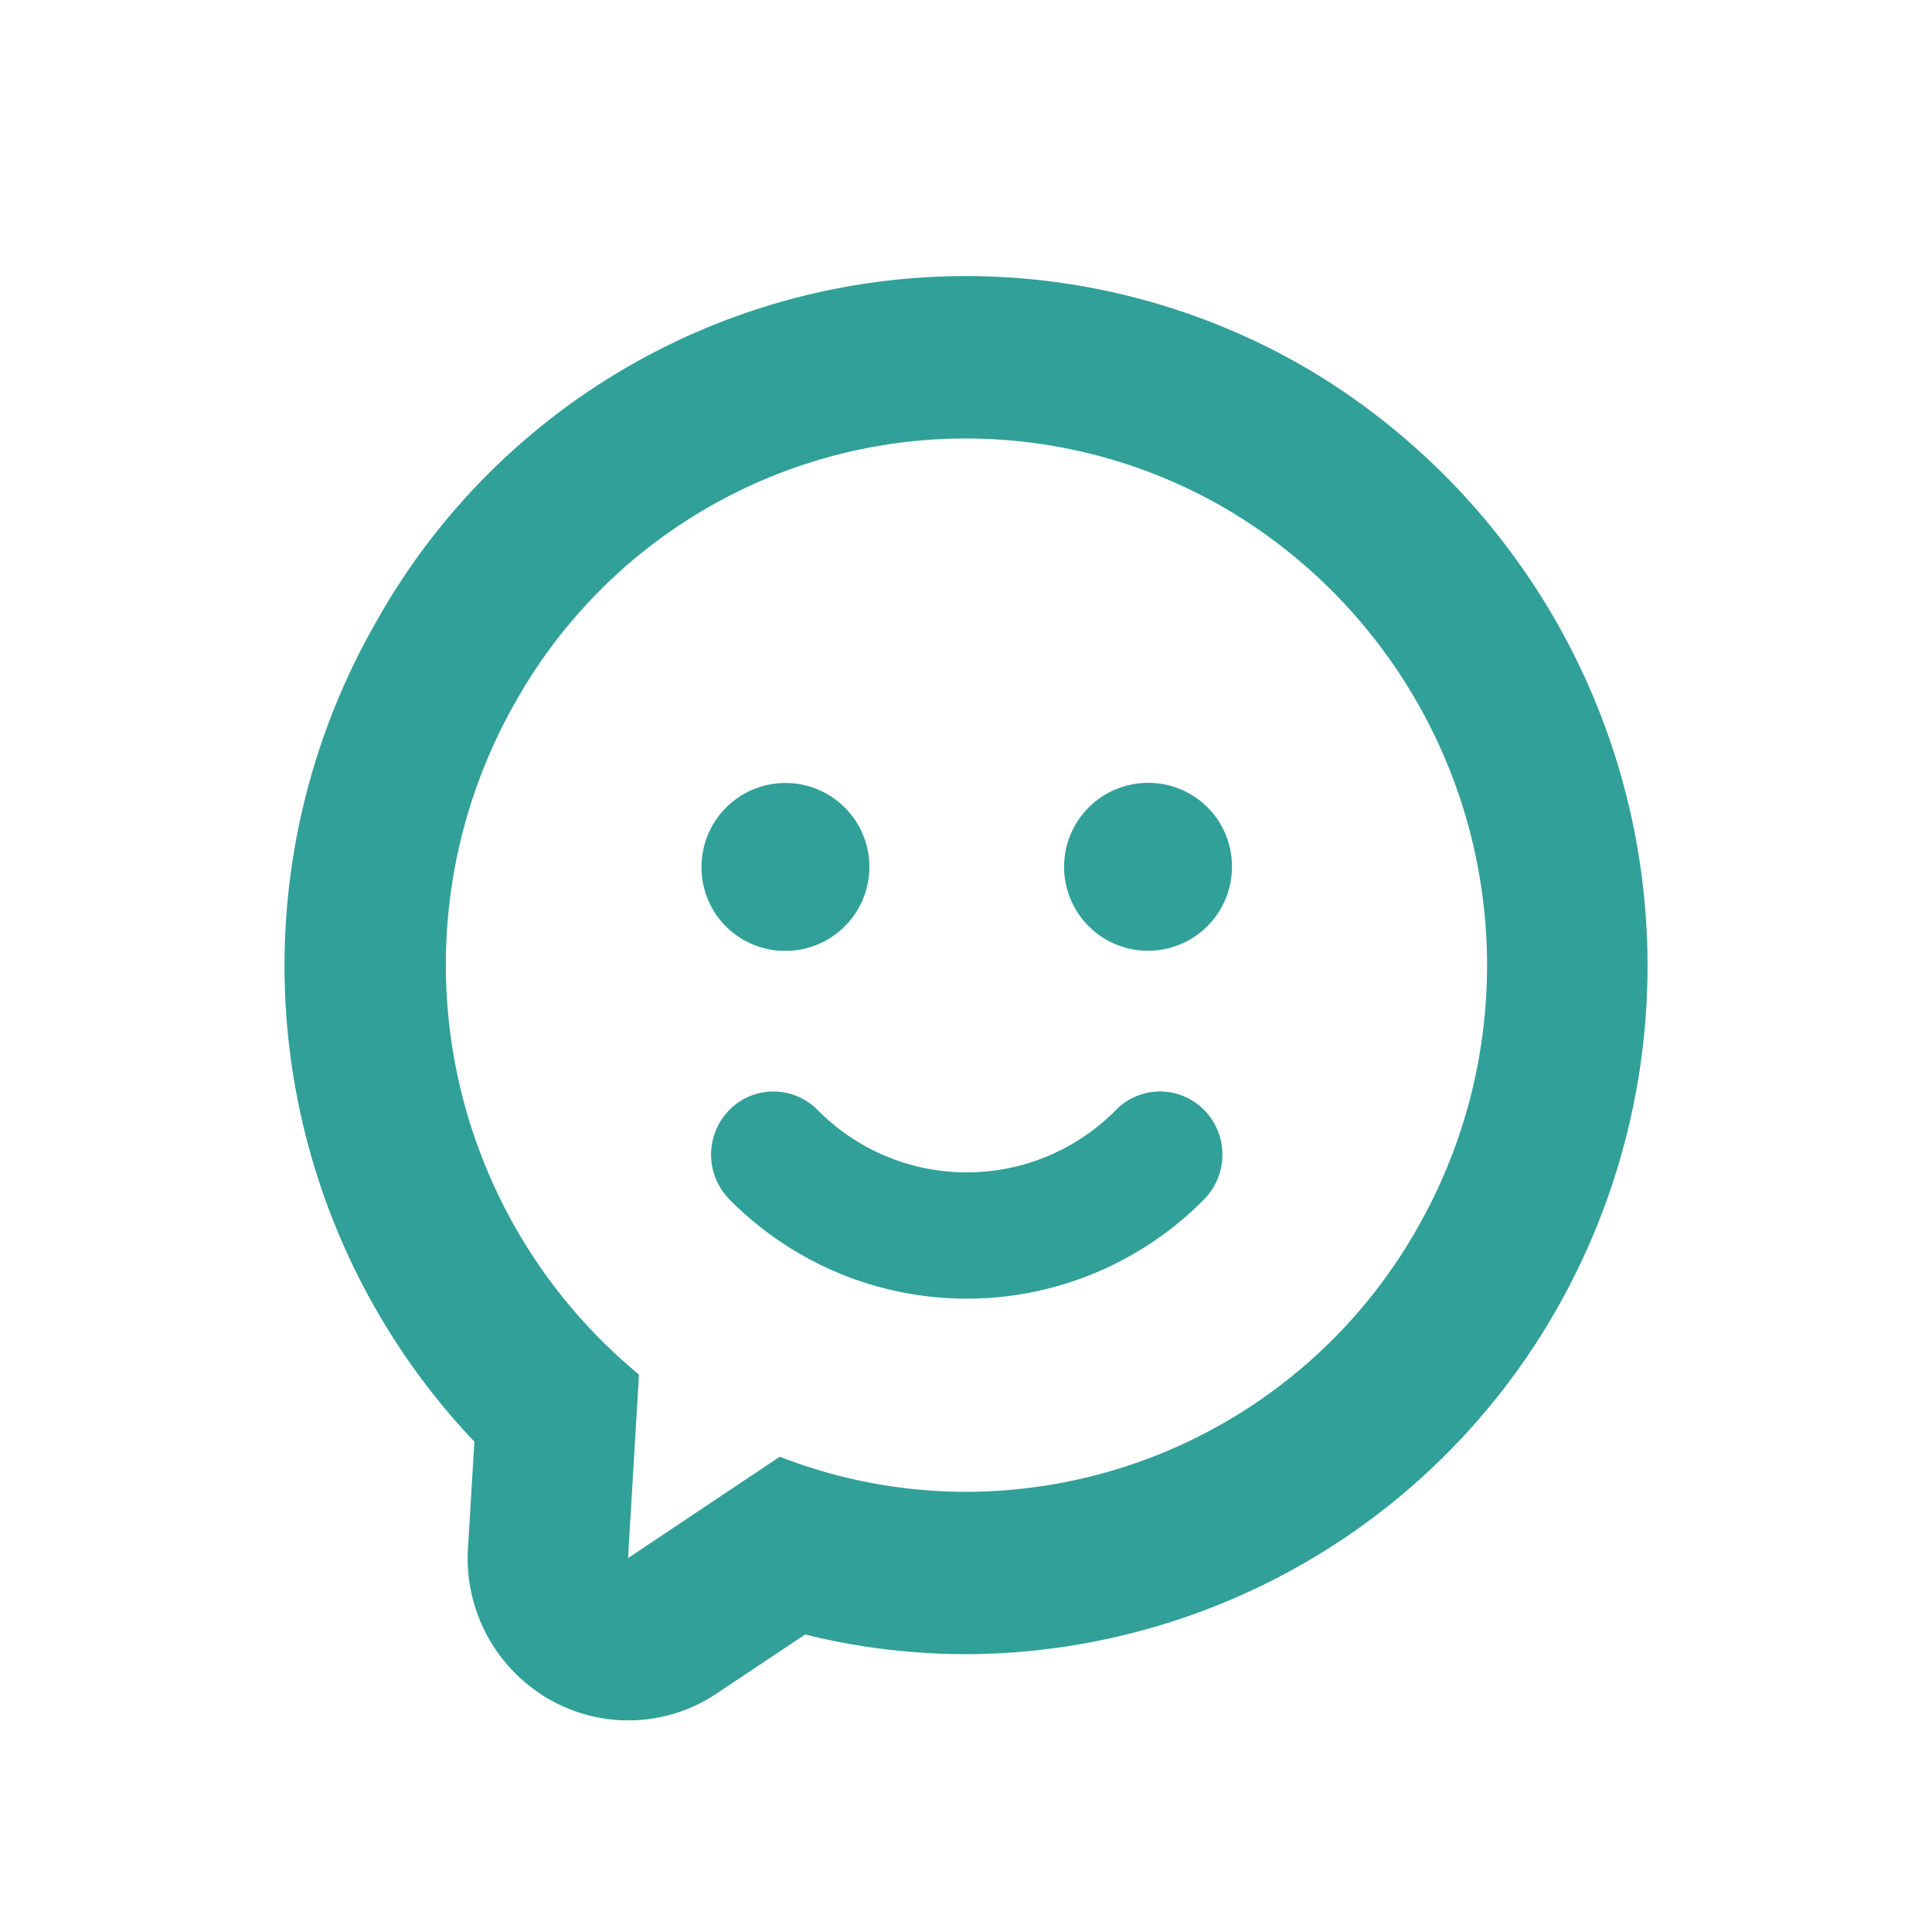 <svg xmlns="http://www.w3.org/2000/svg" width="60" height="60" viewBox="0 0 60 60">
  <g id="func-22" transform="translate(1375 4286)">
    <rect id="長方形_145" data-name="長方形 145" width="60" height="60" transform="translate(-1375 -4286)" fill="none"/>
    <rect id="長方形_153" data-name="長方形 153" width="60" height="60" transform="translate(-1375 -4286)" fill="none"/>
    <g id="グループ_174" data-name="グループ 174" transform="translate(449.836 275.458)">
      <path id="パス_85" data-name="パス 85" d="M59.083,2.87A20.985,20.985,0,0,0,30.2,10.7a21.467,21.467,0,0,0,3.028,25.5l-.2,3.31a5.049,5.049,0,0,0,2.485,4.668,4.932,4.932,0,0,0,5.24-.158L43.5,42.188a20.807,20.807,0,0,0,5,.611A21.183,21.183,0,0,0,66.83,32.1,21.559,21.559,0,0,0,59.088,2.87Zm3.424,26.707A16.129,16.129,0,0,1,48.5,37.757a15.93,15.93,0,0,1-5.787-1.09L38,39.814l.339-5.7a16.492,16.492,0,0,1-3.832-20.892A16.046,16.046,0,0,1,56.59,7.239,16.457,16.457,0,0,1,62.507,29.577Z" transform="translate(-1843.331 -4552.885)" fill="#31a098"/>
      <path id="パス_86" data-name="パス 86" d="M41.455,19.253a2.607,2.607,0,1,0-2.576-2.607A2.592,2.592,0,0,0,41.455,19.253Z" transform="translate(-1841.929 -4551.181)" fill="#31a098"/>
      <path id="パス_87" data-name="パス 87" d="M51.551,14.036a2.607,2.607,0,1,0,2.576,2.606A2.592,2.592,0,0,0,51.551,14.036Z" transform="translate(-1840.703 -4551.181)" fill="#31a098"/>
      <path id="パス_88" data-name="パス 88" d="M51.719,23.157a6.507,6.507,0,0,1-9.267,0,1.924,1.924,0,0,0-2.741,0,1.98,1.98,0,0,0,0,2.774,10.351,10.351,0,0,0,14.746,0,1.98,1.98,0,0,0,0-2.774,1.924,1.924,0,0,0-2.741,0Z" transform="translate(-1841.897 -4550.144)" fill="#31a098"/>
    </g>
  </g>
</svg>
